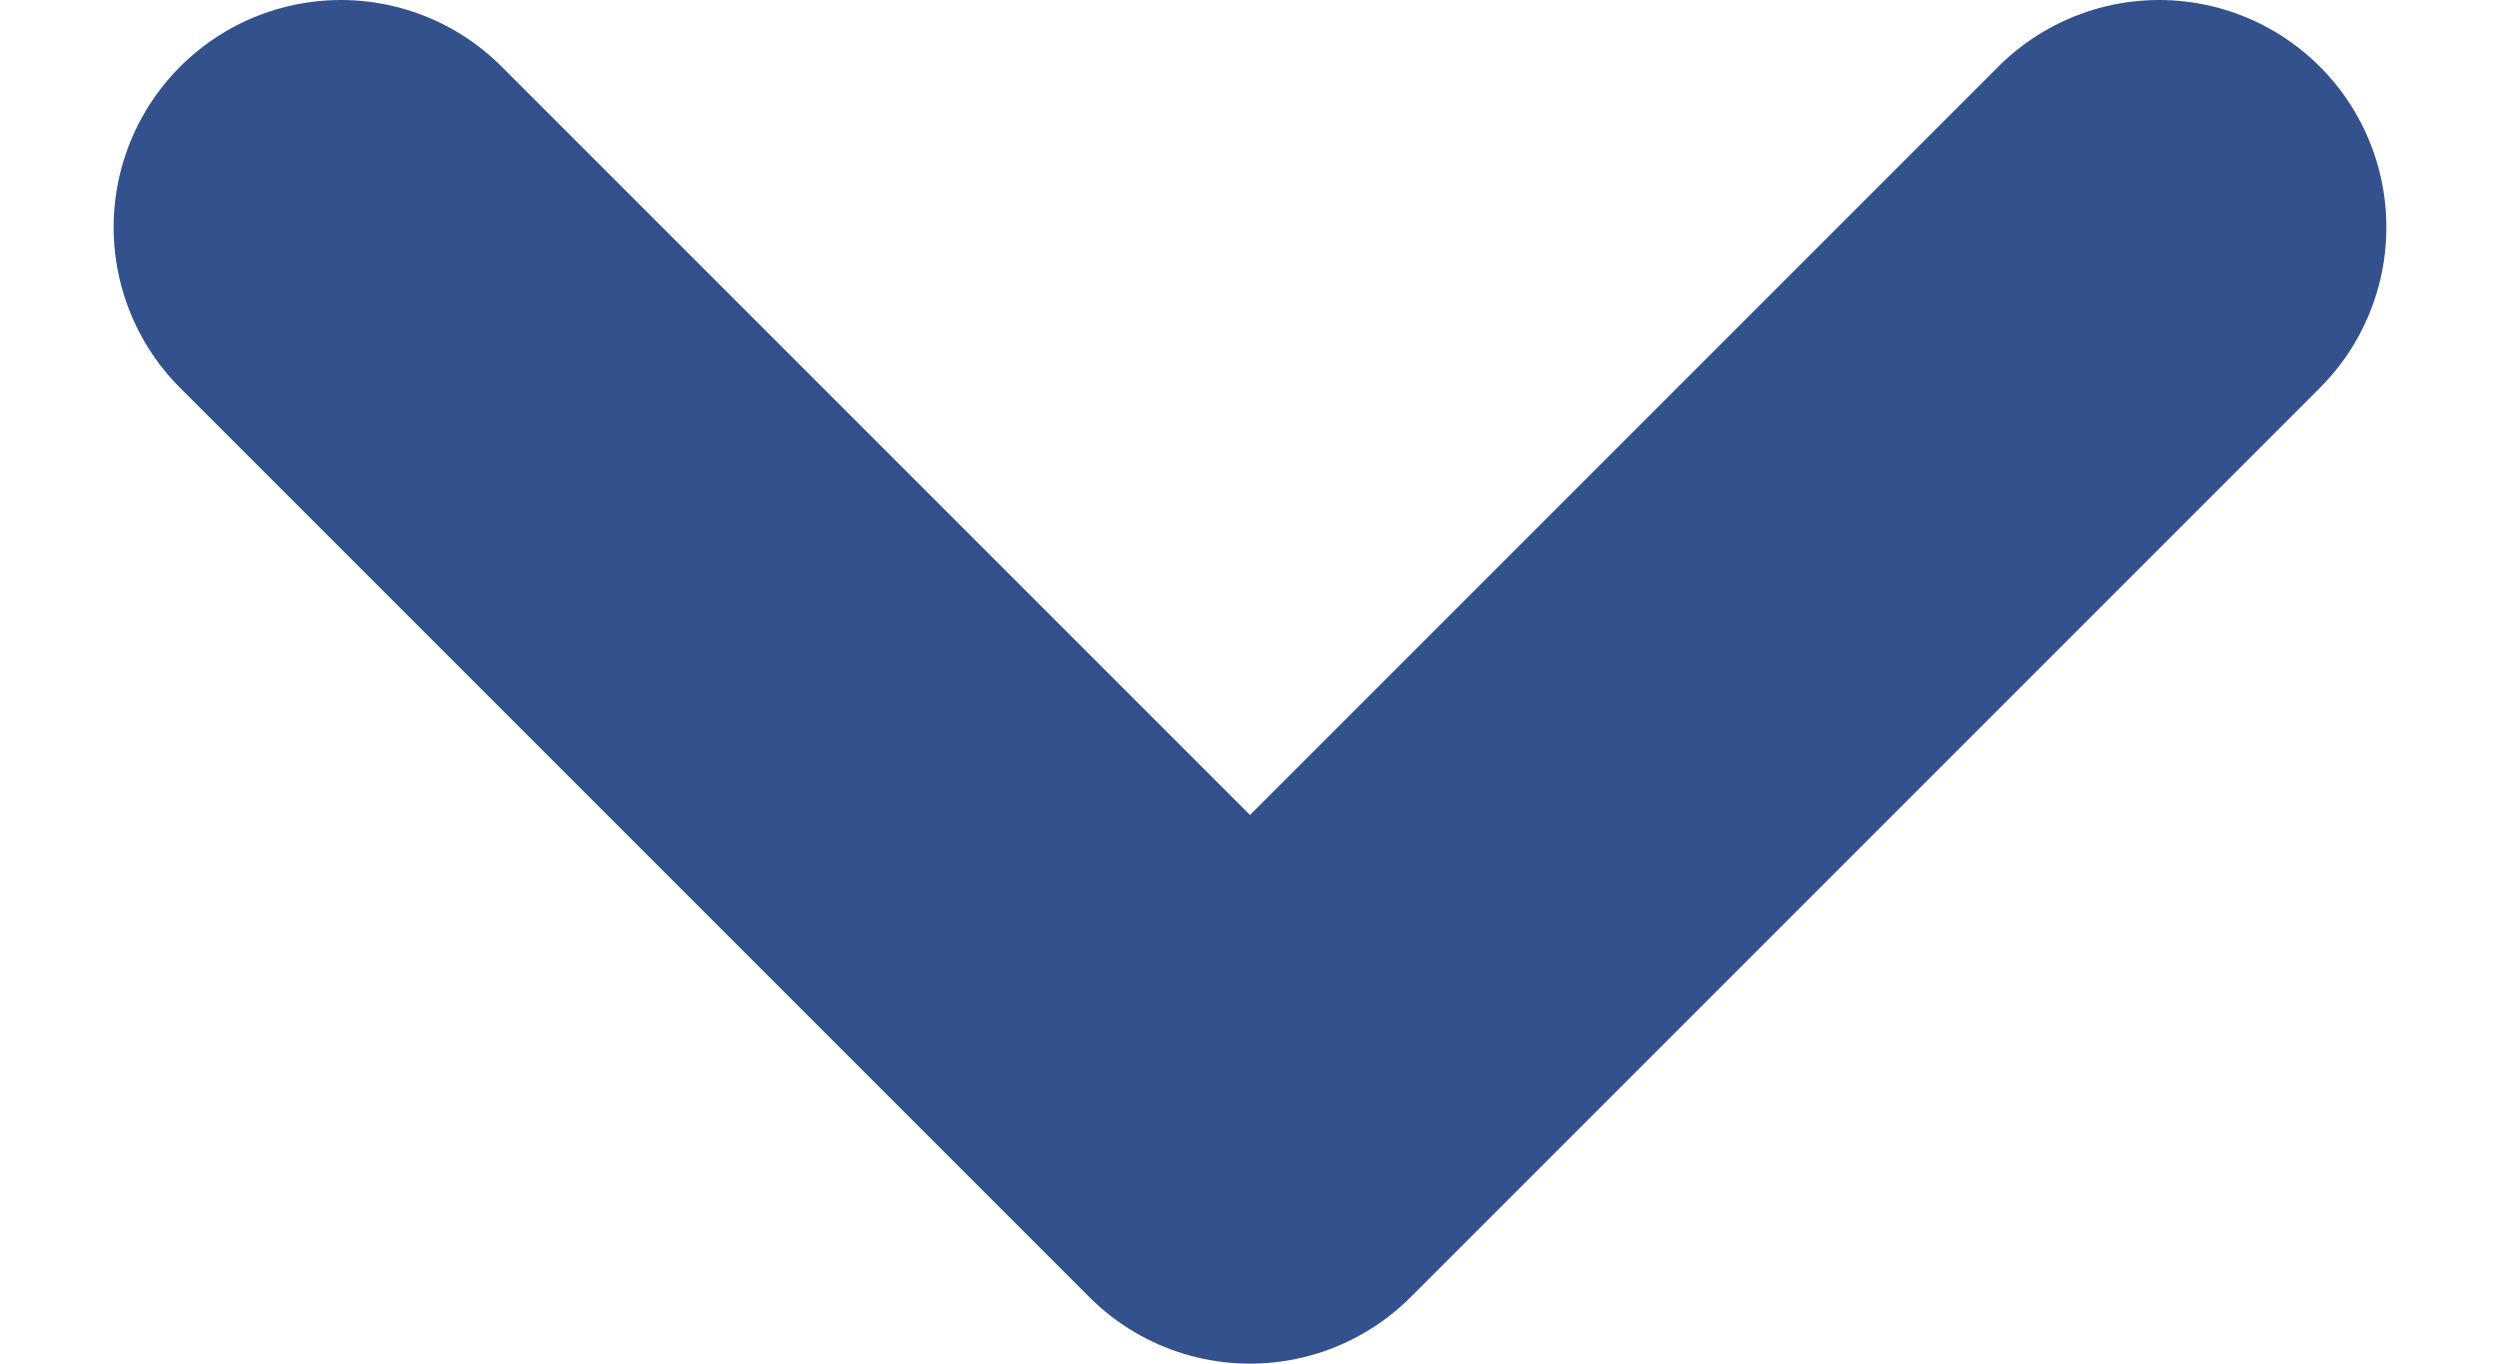 <svg width="11" height="6" viewBox="0 0 11 6" fill="none" xmlns="http://www.w3.org/2000/svg">
<path d="M9.5 1L5.5 5L1.5 1" stroke="#32518D" stroke-width="2" stroke-linecap="round" stroke-linejoin="round"/>
</svg>
